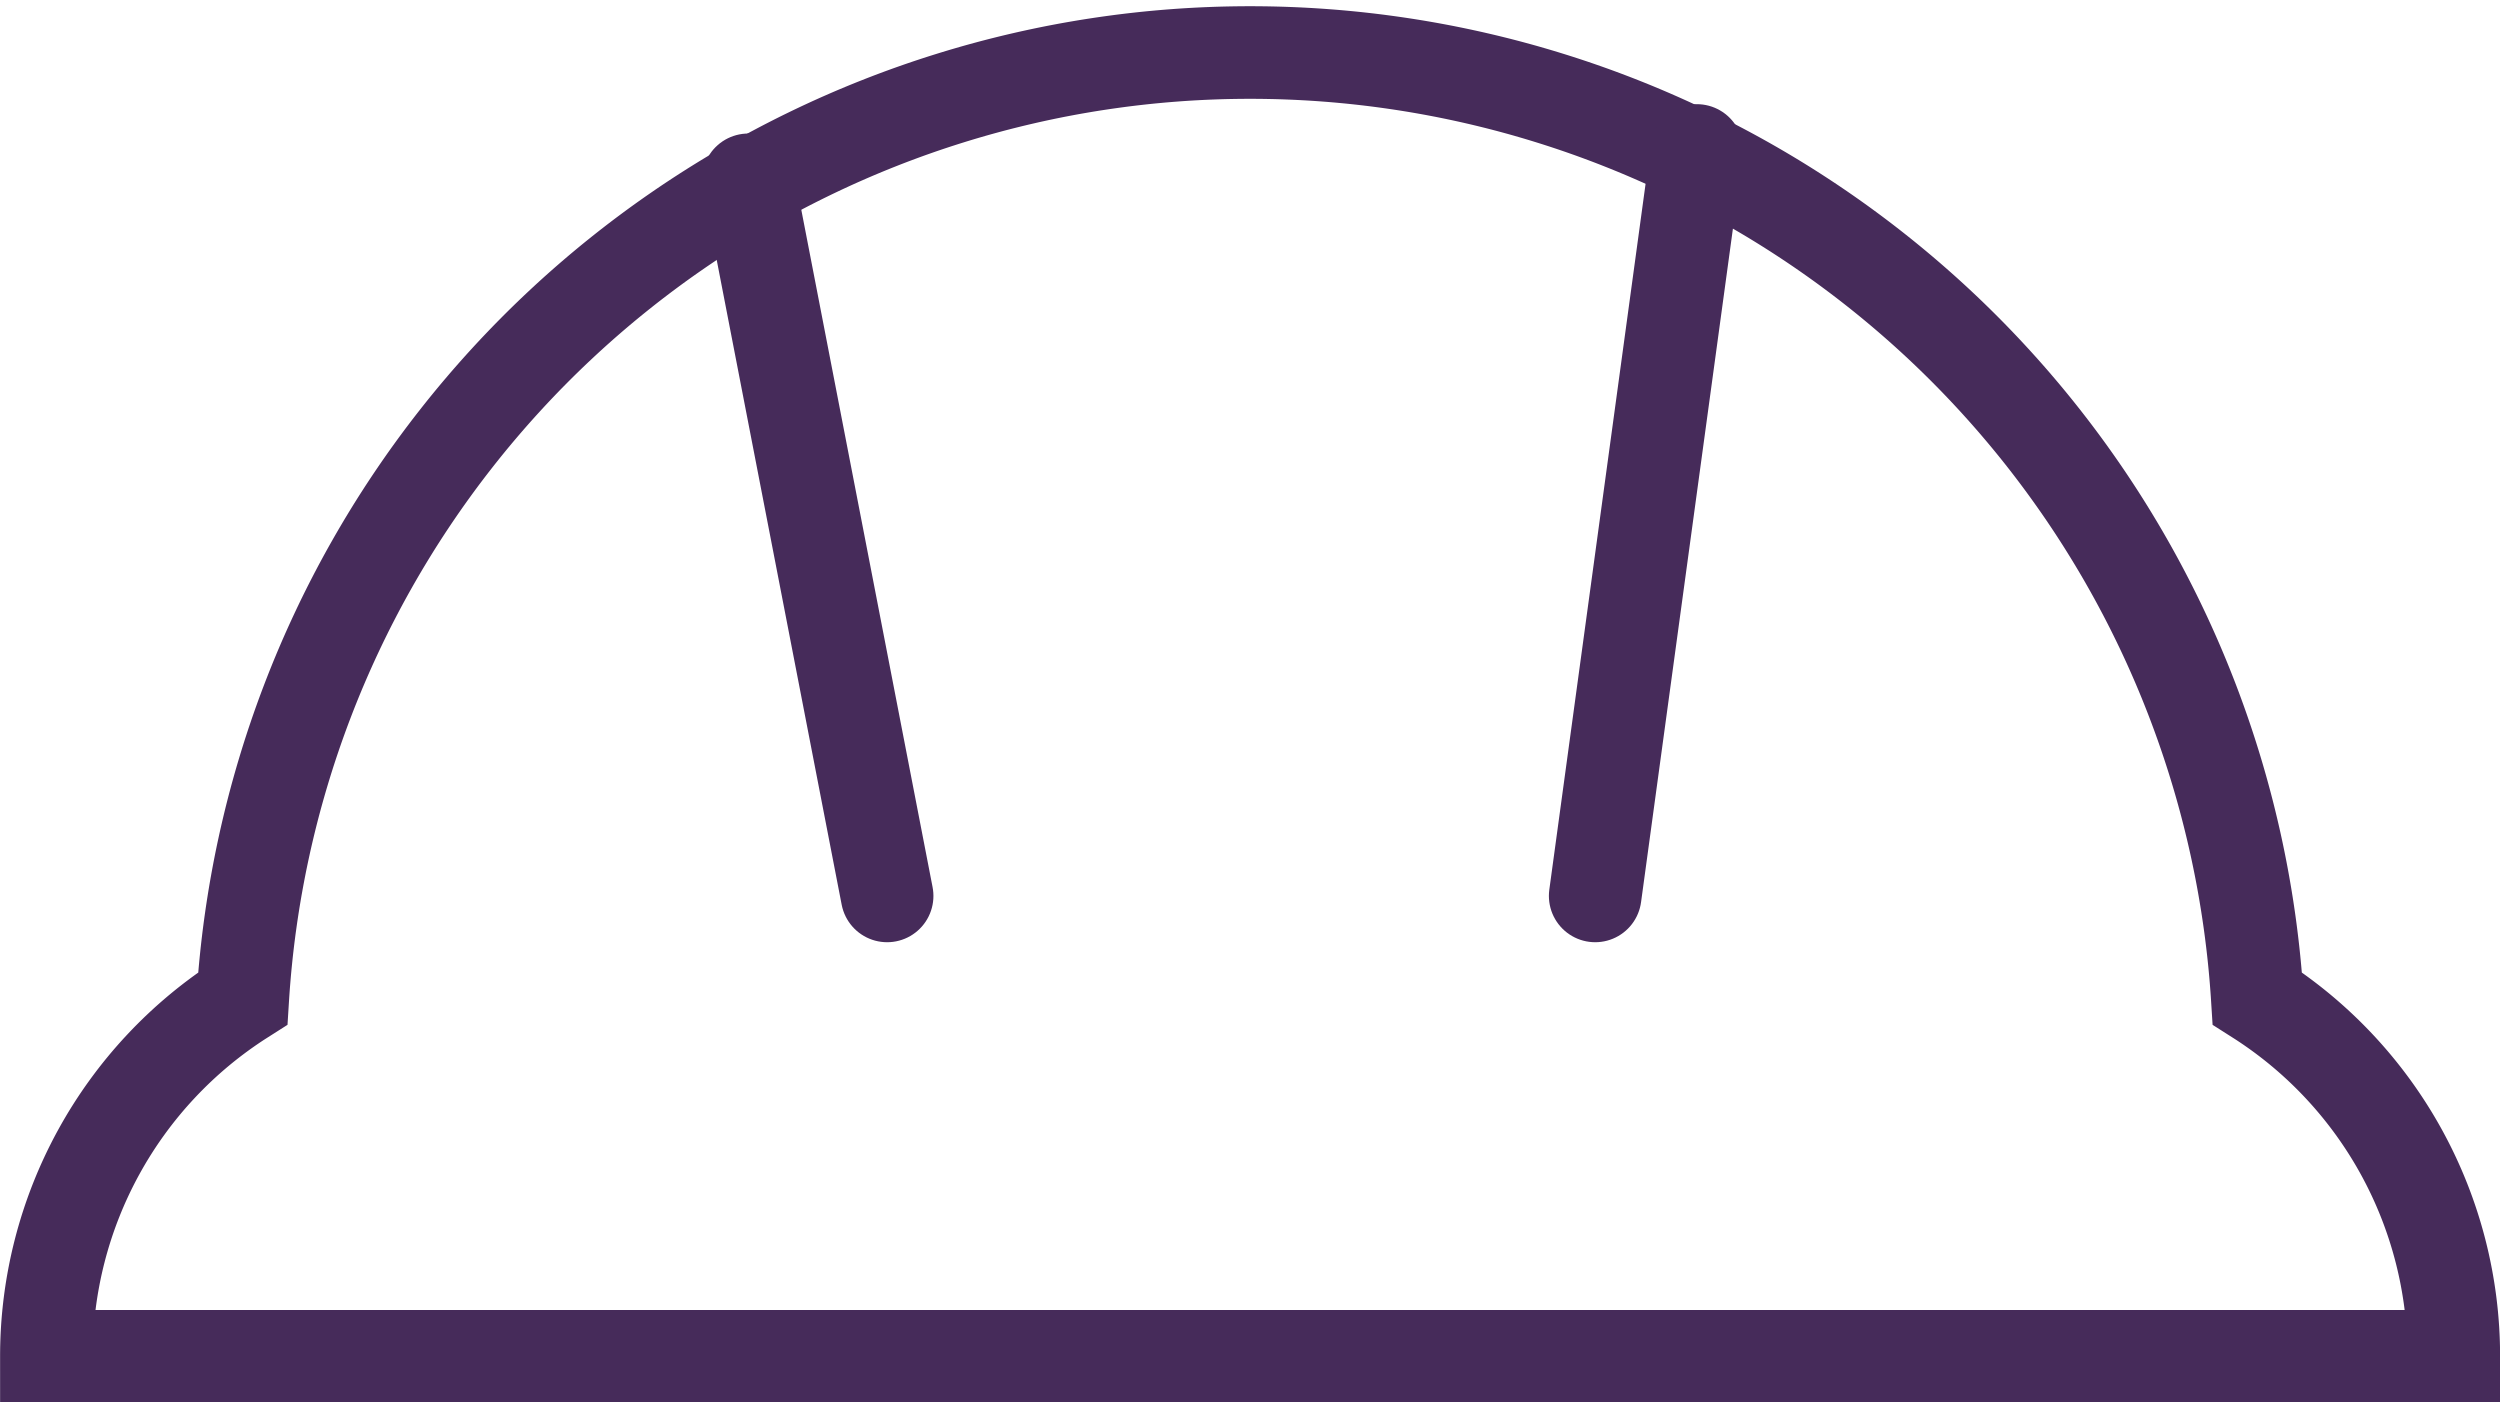 <svg xmlns="http://www.w3.org/2000/svg" width="27" height="15.147" viewBox="0 0 27 15.147"><defs><style>.a{fill:none;stroke:#462b5a;stroke-linecap:round;stroke-miterlimit:10;}</style></defs><g transform="translate(-1215.75 -4277.5)"><path class="a" d="M1240.129,4288.283a10.9,10.9,0,0,0-21.757,0,4.581,4.581,0,0,0-2.121,3.865h26A4.581,4.581,0,0,0,1240.129,4288.283Z"/><line class="a" x1="1.098" y2="8.051" transform="translate(1232.978 4279.125)"/><line class="a" x2="1.499" y2="7.734" transform="translate(1223.832 4279.442)"/></g></svg>